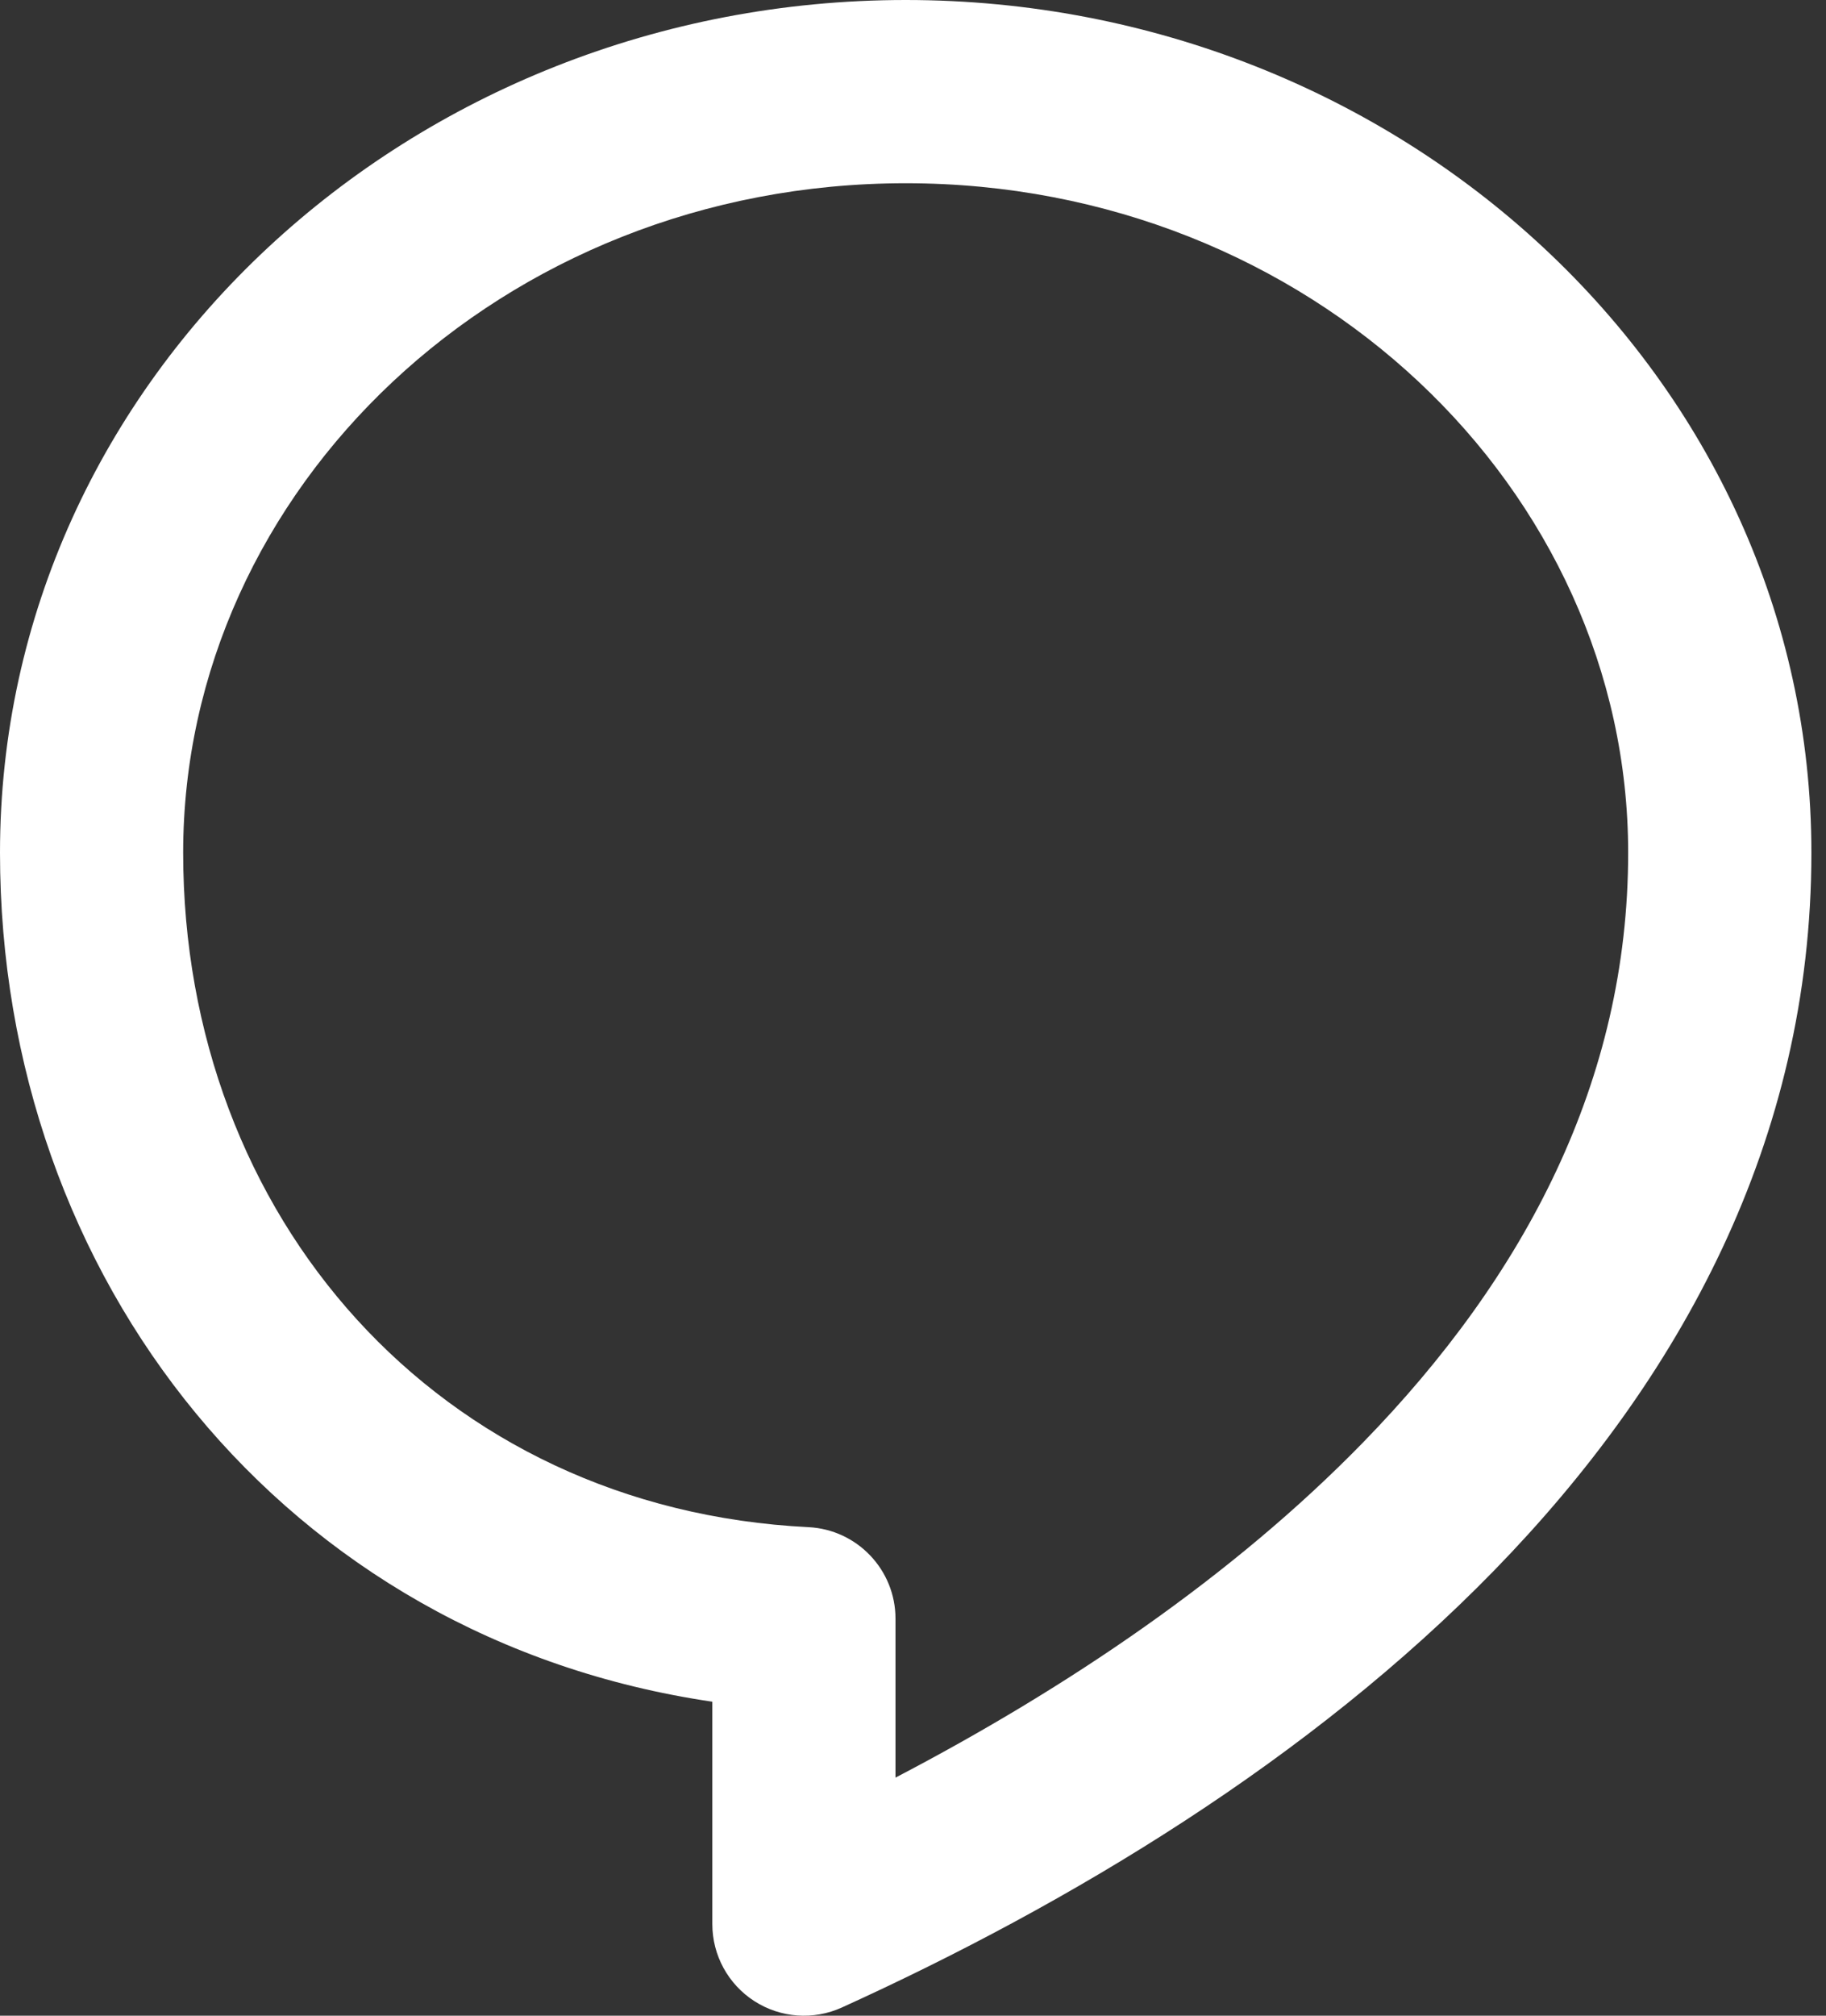 <svg width="29" height="32" viewBox="0 0 29 32" fill="none" xmlns="http://www.w3.org/2000/svg">
<rect x="0" y="0" width="29" height="32" fill="#333333" stroke="none"/>
<path fill-rule="evenodd" clip-rule="evenodd" d="M14.384 2.909C7.961 2.909 2.909 7.768 2.909 13.537C2.909 19.319 6.961 23.953 12.84 24.244C13.614 24.283 14.222 24.922 14.222 25.697V28.22C16.953 26.795 19.582 25.02 21.649 22.898C24.22 20.26 25.858 17.156 25.858 13.537C25.858 7.768 20.807 2.909 14.384 2.909ZM0 13.537C0 5.979 6.543 0 14.384 0C22.225 0 28.768 5.979 28.768 13.537C28.768 18.12 26.668 21.915 23.733 24.928C20.81 27.928 17 30.221 13.369 31.87C12.919 32.074 12.396 32.036 11.98 31.768C11.564 31.5 11.313 31.04 11.313 30.546V27.015C4.528 26.019 0 20.299 0 13.537Z" fill="white"/>
</svg>
